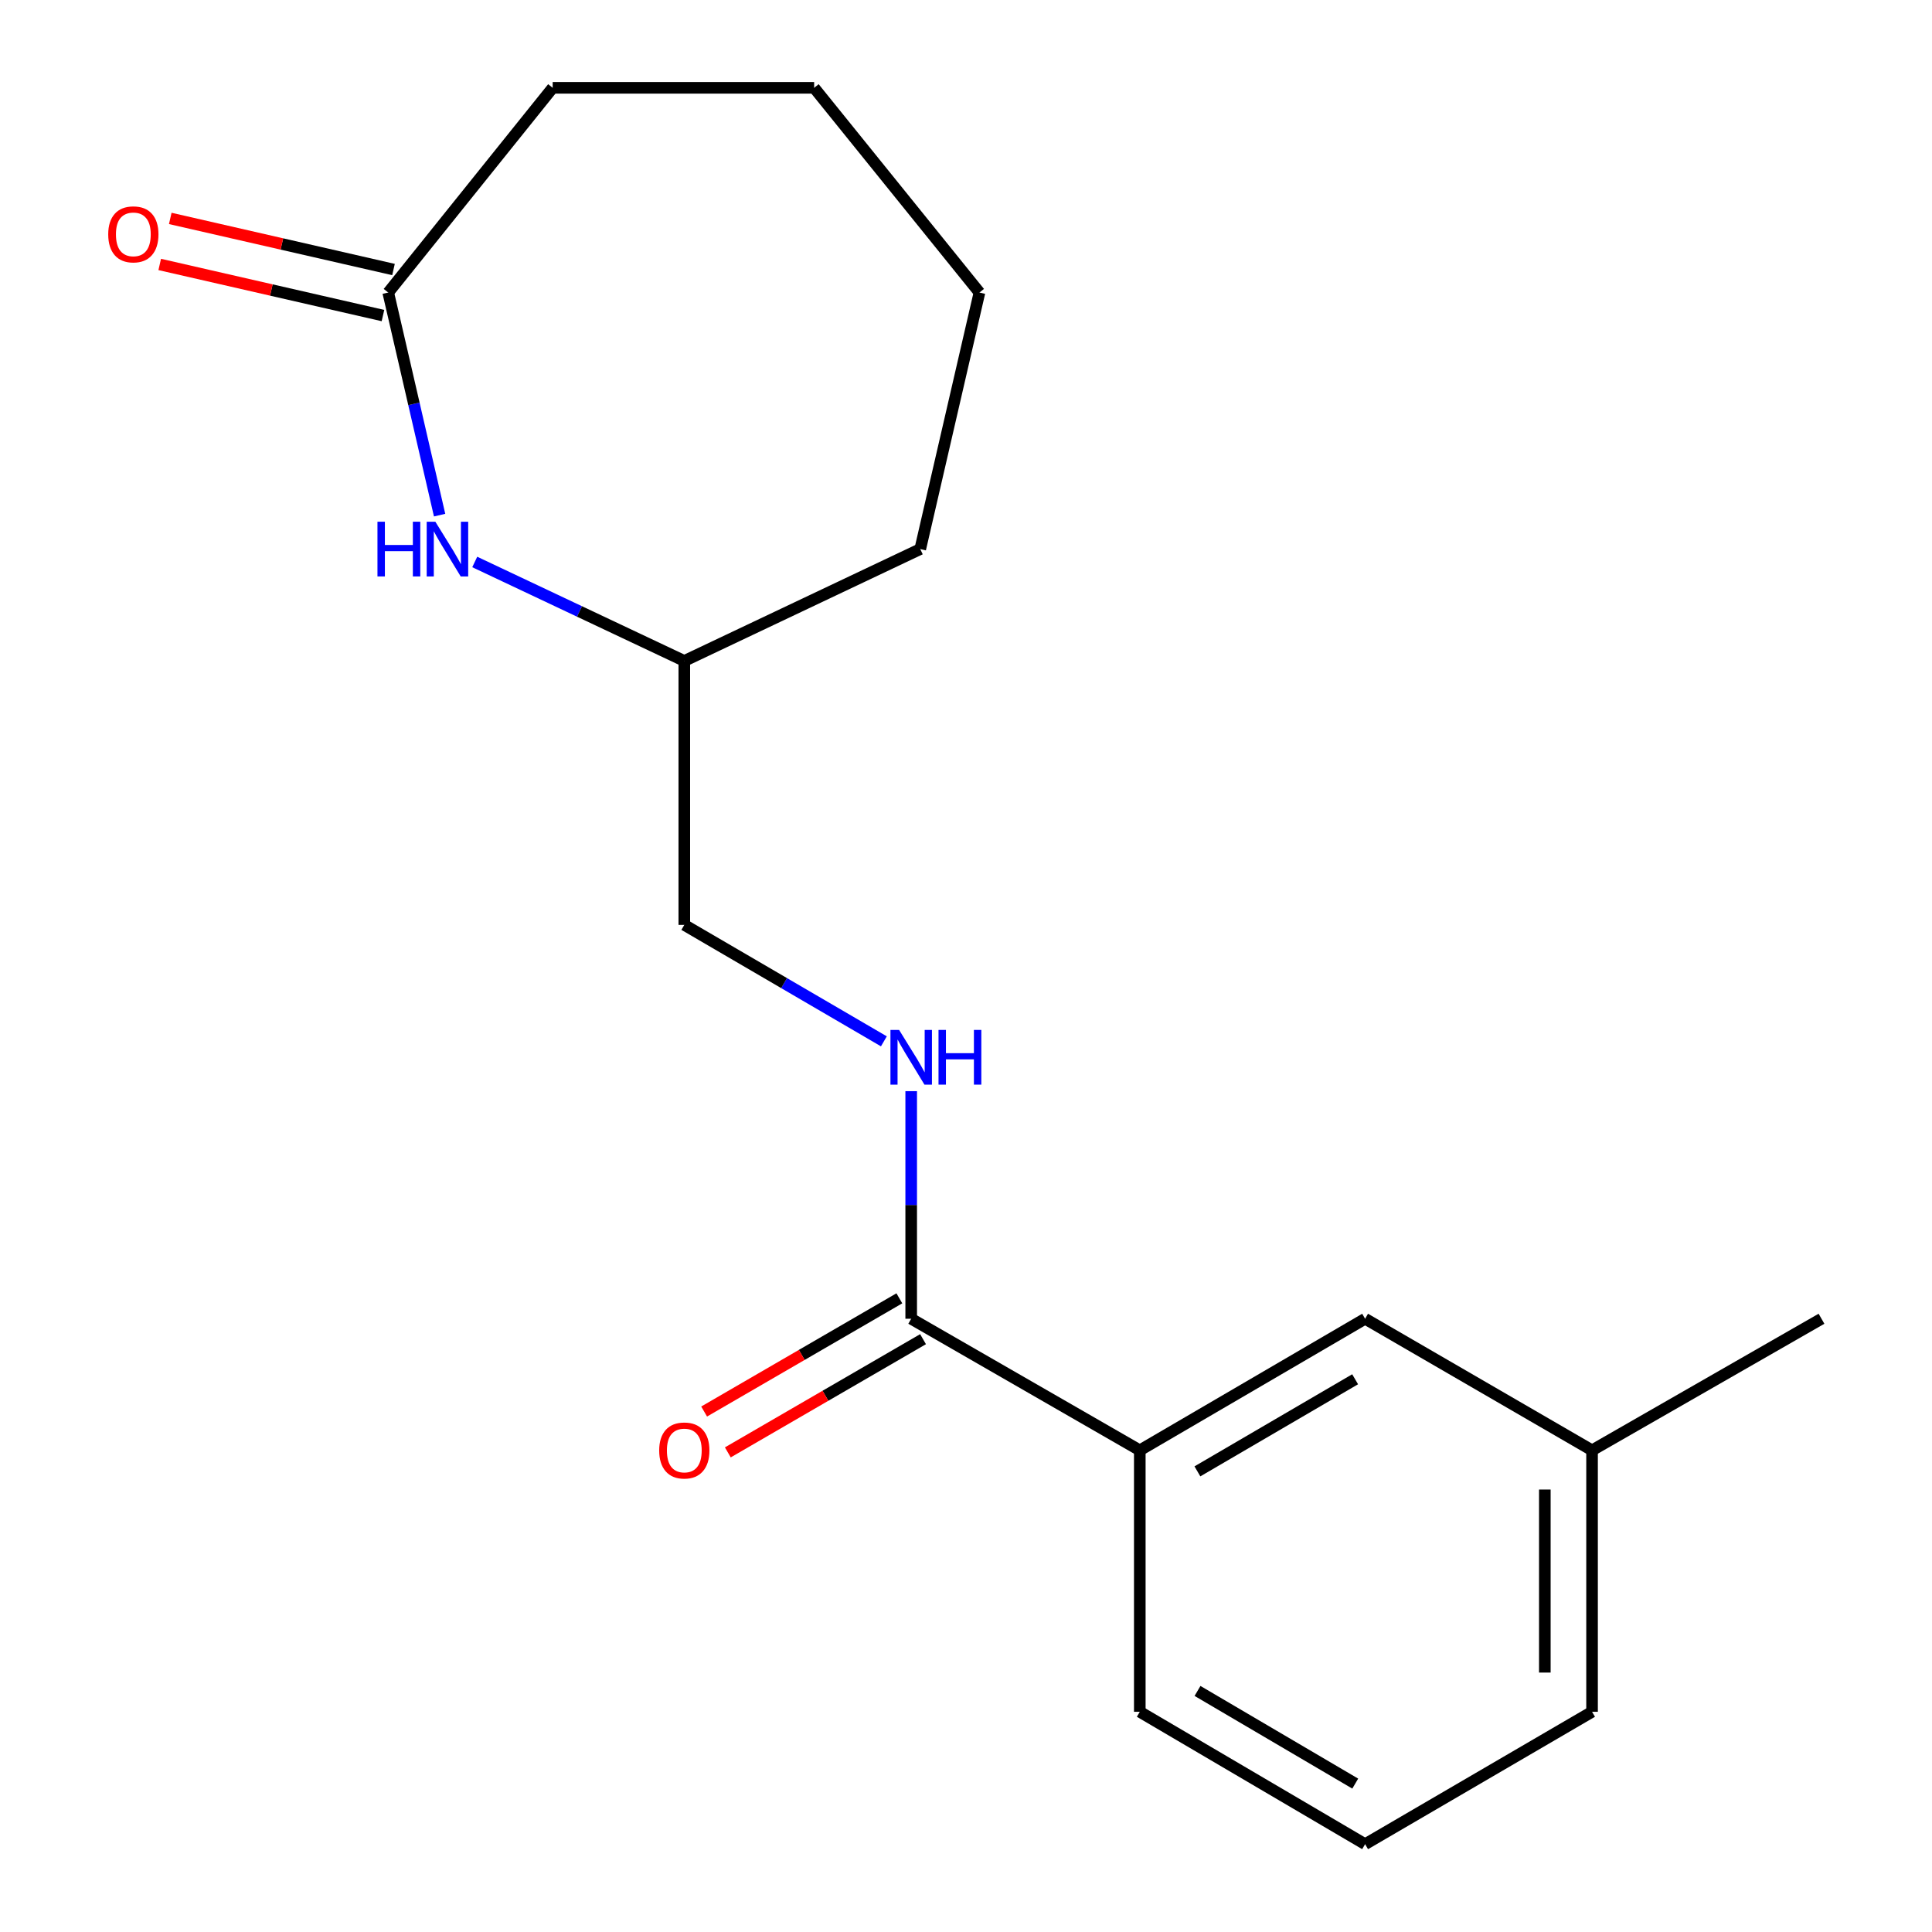 <?xml version='1.0' encoding='iso-8859-1'?>
<svg version='1.1' baseProfile='full'
              xmlns='http://www.w3.org/2000/svg'
                      xmlns:rdkit='http://www.rdkit.org/xml'
                      xmlns:xlink='http://www.w3.org/1999/xlink'
                  xml:space='preserve'
width='1000px' height='1000px' viewBox='0 0 1000 1000'>
<!-- END OF HEADER -->
<rect style='opacity:1.0;fill:#FFFFFF;stroke:none' width='1000' height='1000' x='0' y='0'> </rect>
<path class='bond-2' d='M 471.633,682.581 L 471.633,623.685' style='fill:none;fill-rule:evenodd;stroke:#000000;stroke-width:6px;stroke-linecap:butt;stroke-linejoin:miter;stroke-opacity:1' />
<path class='bond-2' d='M 471.633,623.685 L 471.633,564.788' style='fill:none;fill-rule:evenodd;stroke:#0000FF;stroke-width:6px;stroke-linecap:butt;stroke-linejoin:miter;stroke-opacity:1' />
<path class='bond-3' d='M 471.633,682.581 L 589.955,750.684' style='fill:none;fill-rule:evenodd;stroke:#000000;stroke-width:6px;stroke-linecap:butt;stroke-linejoin:miter;stroke-opacity:1' />
<path class='bond-4' d='M 465.502,672.009 L 414.98,701.307' style='fill:none;fill-rule:evenodd;stroke:#000000;stroke-width:6px;stroke-linecap:butt;stroke-linejoin:miter;stroke-opacity:1' />
<path class='bond-4' d='M 414.98,701.307 L 364.458,730.605' style='fill:none;fill-rule:evenodd;stroke:#FF0000;stroke-width:6px;stroke-linecap:butt;stroke-linejoin:miter;stroke-opacity:1' />
<path class='bond-4' d='M 477.765,693.154 L 427.242,722.452' style='fill:none;fill-rule:evenodd;stroke:#000000;stroke-width:6px;stroke-linecap:butt;stroke-linejoin:miter;stroke-opacity:1' />
<path class='bond-4' d='M 427.242,722.452 L 376.72,751.75' style='fill:none;fill-rule:evenodd;stroke:#FF0000;stroke-width:6px;stroke-linecap:butt;stroke-linejoin:miter;stroke-opacity:1' />
<path class='bond-0' d='M 245.725,290.876 L 299.96,316.491' style='fill:none;fill-rule:evenodd;stroke:#0000FF;stroke-width:6px;stroke-linecap:butt;stroke-linejoin:miter;stroke-opacity:1' />
<path class='bond-0' d='M 299.96,316.491 L 354.195,342.107' style='fill:none;fill-rule:evenodd;stroke:#000000;stroke-width:6px;stroke-linecap:butt;stroke-linejoin:miter;stroke-opacity:1' />
<path class='bond-1' d='M 227.541,266.635 L 214.243,209.027' style='fill:none;fill-rule:evenodd;stroke:#0000FF;stroke-width:6px;stroke-linecap:butt;stroke-linejoin:miter;stroke-opacity:1' />
<path class='bond-1' d='M 214.243,209.027 L 200.946,151.418' style='fill:none;fill-rule:evenodd;stroke:#000000;stroke-width:6px;stroke-linecap:butt;stroke-linejoin:miter;stroke-opacity:1' />
<path class='bond-6' d='M 203.673,139.505 L 145.901,126.279' style='fill:none;fill-rule:evenodd;stroke:#000000;stroke-width:6px;stroke-linecap:butt;stroke-linejoin:miter;stroke-opacity:1' />
<path class='bond-6' d='M 145.901,126.279 L 88.128,113.054' style='fill:none;fill-rule:evenodd;stroke:#FF0000;stroke-width:6px;stroke-linecap:butt;stroke-linejoin:miter;stroke-opacity:1' />
<path class='bond-6' d='M 198.219,163.332 L 140.446,150.106' style='fill:none;fill-rule:evenodd;stroke:#000000;stroke-width:6px;stroke-linecap:butt;stroke-linejoin:miter;stroke-opacity:1' />
<path class='bond-6' d='M 140.446,150.106 L 82.674,136.881' style='fill:none;fill-rule:evenodd;stroke:#FF0000;stroke-width:6px;stroke-linecap:butt;stroke-linejoin:miter;stroke-opacity:1' />
<path class='bond-11' d='M 200.946,151.418 L 286.065,45.455' style='fill:none;fill-rule:evenodd;stroke:#000000;stroke-width:6px;stroke-linecap:butt;stroke-linejoin:miter;stroke-opacity:1' />
<path class='bond-8' d='M 457.494,538.994 L 405.845,508.857' style='fill:none;fill-rule:evenodd;stroke:#0000FF;stroke-width:6px;stroke-linecap:butt;stroke-linejoin:miter;stroke-opacity:1' />
<path class='bond-8' d='M 405.845,508.857 L 354.195,478.72' style='fill:none;fill-rule:evenodd;stroke:#000000;stroke-width:6px;stroke-linecap:butt;stroke-linejoin:miter;stroke-opacity:1' />
<path class='bond-5' d='M 589.955,750.684 L 706.579,682.581' style='fill:none;fill-rule:evenodd;stroke:#000000;stroke-width:6px;stroke-linecap:butt;stroke-linejoin:miter;stroke-opacity:1' />
<path class='bond-5' d='M 619.775,761.577 L 701.412,713.905' style='fill:none;fill-rule:evenodd;stroke:#000000;stroke-width:6px;stroke-linecap:butt;stroke-linejoin:miter;stroke-opacity:1' />
<path class='bond-10' d='M 589.955,750.684 L 589.955,886.021' style='fill:none;fill-rule:evenodd;stroke:#000000;stroke-width:6px;stroke-linecap:butt;stroke-linejoin:miter;stroke-opacity:1' />
<path class='bond-9' d='M 706.579,682.581 L 824.045,750.684' style='fill:none;fill-rule:evenodd;stroke:#000000;stroke-width:6px;stroke-linecap:butt;stroke-linejoin:miter;stroke-opacity:1' />
<path class='bond-7' d='M 354.195,342.107 L 354.195,478.72' style='fill:none;fill-rule:evenodd;stroke:#000000;stroke-width:6px;stroke-linecap:butt;stroke-linejoin:miter;stroke-opacity:1' />
<path class='bond-15' d='M 354.195,342.107 L 476.319,284.202' style='fill:none;fill-rule:evenodd;stroke:#000000;stroke-width:6px;stroke-linecap:butt;stroke-linejoin:miter;stroke-opacity:1' />
<path class='bond-14' d='M 824.045,750.684 L 942.801,682.581' style='fill:none;fill-rule:evenodd;stroke:#000000;stroke-width:6px;stroke-linecap:butt;stroke-linejoin:miter;stroke-opacity:1' />
<path class='bond-18' d='M 824.045,750.684 L 824.045,886.021' style='fill:none;fill-rule:evenodd;stroke:#000000;stroke-width:6px;stroke-linecap:butt;stroke-linejoin:miter;stroke-opacity:1' />
<path class='bond-18' d='M 799.601,770.985 L 799.601,865.721' style='fill:none;fill-rule:evenodd;stroke:#000000;stroke-width:6px;stroke-linecap:butt;stroke-linejoin:miter;stroke-opacity:1' />
<path class='bond-12' d='M 589.955,886.021 L 706.579,954.545' style='fill:none;fill-rule:evenodd;stroke:#000000;stroke-width:6px;stroke-linecap:butt;stroke-linejoin:miter;stroke-opacity:1' />
<path class='bond-12' d='M 619.831,875.225 L 701.468,923.192' style='fill:none;fill-rule:evenodd;stroke:#000000;stroke-width:6px;stroke-linecap:butt;stroke-linejoin:miter;stroke-opacity:1' />
<path class='bond-19' d='M 286.065,45.455 L 421.402,45.455' style='fill:none;fill-rule:evenodd;stroke:#000000;stroke-width:6px;stroke-linecap:butt;stroke-linejoin:miter;stroke-opacity:1' />
<path class='bond-13' d='M 706.579,954.545 L 824.045,886.021' style='fill:none;fill-rule:evenodd;stroke:#000000;stroke-width:6px;stroke-linecap:butt;stroke-linejoin:miter;stroke-opacity:1' />
<path class='bond-17' d='M 476.319,284.202 L 506.968,151.418' style='fill:none;fill-rule:evenodd;stroke:#000000;stroke-width:6px;stroke-linecap:butt;stroke-linejoin:miter;stroke-opacity:1' />
<path class='bond-16' d='M 421.402,45.455 L 506.968,151.418' style='fill:none;fill-rule:evenodd;stroke:#000000;stroke-width:6px;stroke-linecap:butt;stroke-linejoin:miter;stroke-opacity:1' />
<path  class='atom-1' d='M 195.376 270.042
L 199.216 270.042
L 199.216 282.082
L 213.696 282.082
L 213.696 270.042
L 217.536 270.042
L 217.536 298.362
L 213.696 298.362
L 213.696 285.282
L 199.216 285.282
L 199.216 298.362
L 195.376 298.362
L 195.376 270.042
' fill='#0000FF'/>
<path  class='atom-1' d='M 225.336 270.042
L 234.616 285.042
Q 235.536 286.522, 237.016 289.202
Q 238.496 291.882, 238.576 292.042
L 238.576 270.042
L 242.336 270.042
L 242.336 298.362
L 238.456 298.362
L 228.496 281.962
Q 227.336 280.042, 226.096 277.842
Q 224.896 275.642, 224.536 274.962
L 224.536 298.362
L 220.856 298.362
L 220.856 270.042
L 225.336 270.042
' fill='#0000FF'/>
<path  class='atom-3' d='M 465.373 533.084
L 474.653 548.084
Q 475.573 549.564, 477.053 552.244
Q 478.533 554.924, 478.613 555.084
L 478.613 533.084
L 482.373 533.084
L 482.373 561.404
L 478.493 561.404
L 468.533 545.004
Q 467.373 543.084, 466.133 540.884
Q 464.933 538.684, 464.573 538.004
L 464.573 561.404
L 460.893 561.404
L 460.893 533.084
L 465.373 533.084
' fill='#0000FF'/>
<path  class='atom-3' d='M 485.773 533.084
L 489.613 533.084
L 489.613 545.124
L 504.093 545.124
L 504.093 533.084
L 507.933 533.084
L 507.933 561.404
L 504.093 561.404
L 504.093 548.324
L 489.613 548.324
L 489.613 561.404
L 485.773 561.404
L 485.773 533.084
' fill='#0000FF'/>
<path  class='atom-5' d='M 341.195 750.764
Q 341.195 743.964, 344.555 740.164
Q 347.915 736.364, 354.195 736.364
Q 360.475 736.364, 363.835 740.164
Q 367.195 743.964, 367.195 750.764
Q 367.195 757.644, 363.795 761.564
Q 360.395 765.444, 354.195 765.444
Q 347.955 765.444, 344.555 761.564
Q 341.195 757.684, 341.195 750.764
M 354.195 762.244
Q 358.515 762.244, 360.835 759.364
Q 363.195 756.444, 363.195 750.764
Q 363.195 745.204, 360.835 742.404
Q 358.515 739.564, 354.195 739.564
Q 349.875 739.564, 347.515 742.364
Q 345.195 745.164, 345.195 750.764
Q 345.195 756.484, 347.515 759.364
Q 349.875 762.244, 354.195 762.244
' fill='#FF0000'/>
<path  class='atom-7' d='M 56.017 121.297
Q 56.017 114.497, 59.377 110.697
Q 62.737 106.897, 69.017 106.897
Q 75.297 106.897, 78.657 110.697
Q 82.017 114.497, 82.017 121.297
Q 82.017 128.177, 78.618 132.097
Q 75.218 135.977, 69.017 135.977
Q 62.778 135.977, 59.377 132.097
Q 56.017 128.217, 56.017 121.297
M 69.017 132.777
Q 73.338 132.777, 75.657 129.897
Q 78.017 126.977, 78.017 121.297
Q 78.017 115.737, 75.657 112.937
Q 73.338 110.097, 69.017 110.097
Q 64.698 110.097, 62.337 112.897
Q 60.017 115.697, 60.017 121.297
Q 60.017 127.017, 62.337 129.897
Q 64.698 132.777, 69.017 132.777
' fill='#FF0000'/>
</svg>
